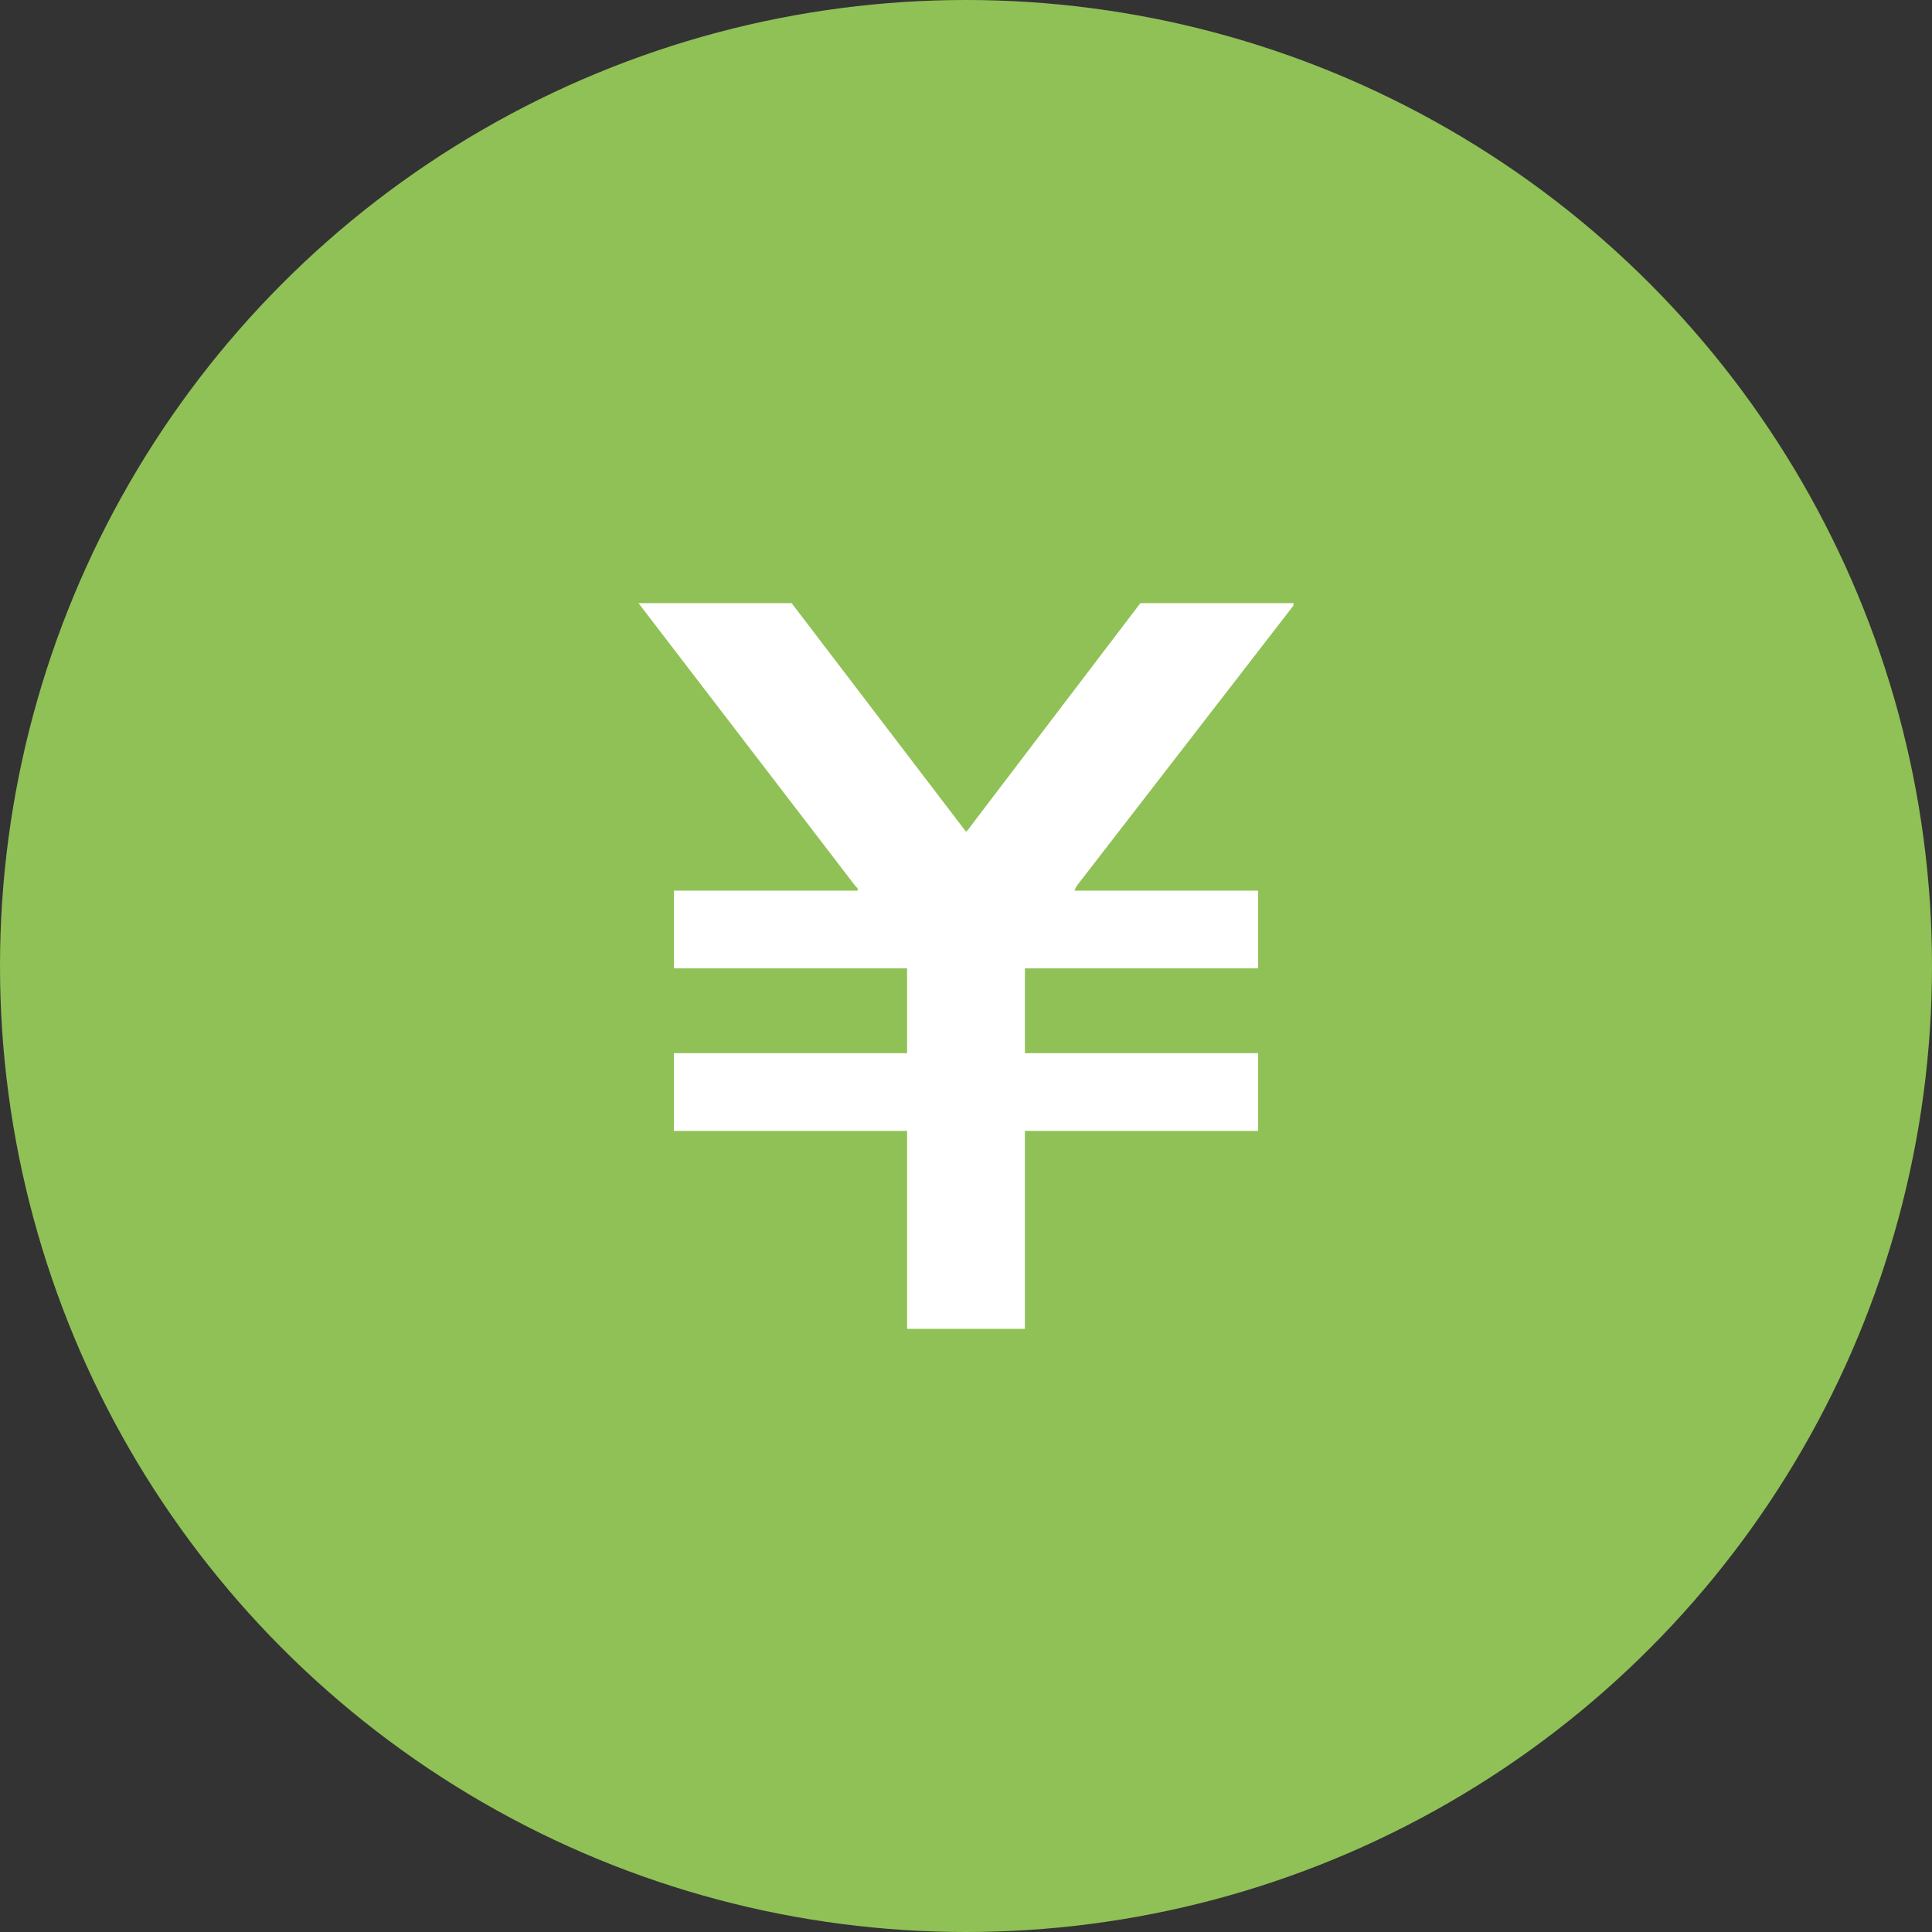 <?xml version="1.0" encoding="utf-8"?>
<!-- Generator: Adobe Illustrator 24.0.2, SVG Export Plug-In . SVG Version: 6.00 Build 0)  -->
<svg version="1.1" id="レイヤー_1" xmlns="http://www.w3.org/2000/svg" xmlns:xlink="http://www.w3.org/1999/xlink" x="0px"
	 y="0px" viewBox="0 0 82 82" style="enable-background:new 0 0 82 82;" xml:space="preserve">
<rect x="0" y="0" width="82" height="82" fill="#333333" stroke="none"/>
<style type="text/css">
	.st0{fill:#90C156;}
	.st1{fill:#FFFFFF;}
</style>
<circle class="st0" cx="41" cy="41" r="41"/>
<polygon class="st1" points="36.3,37.6 36.4,37.7 36.4,37.8 28.6,37.8 28.6,41.1 38.5,41.1 38.5,44.7 28.6,44.7 28.6,48 38.5,48 
	38.5,56.4 43.5,56.4 43.5,48 53.4,48 53.4,44.7 43.5,44.7 43.5,41.1 53.4,41.1 53.4,37.8 48.4,37.8 45.6,37.8 45.7,37.6 54.9,25.7 
	54.9,25.7 54.9,25.7 54.9,25.7 54.9,25.6 48.4,25.6 41.4,34.8 41.1,35.2 41,35.3 33.6,25.6 27.1,25.6 27.1,25.6 27.1,25.6 "/>
</svg>
